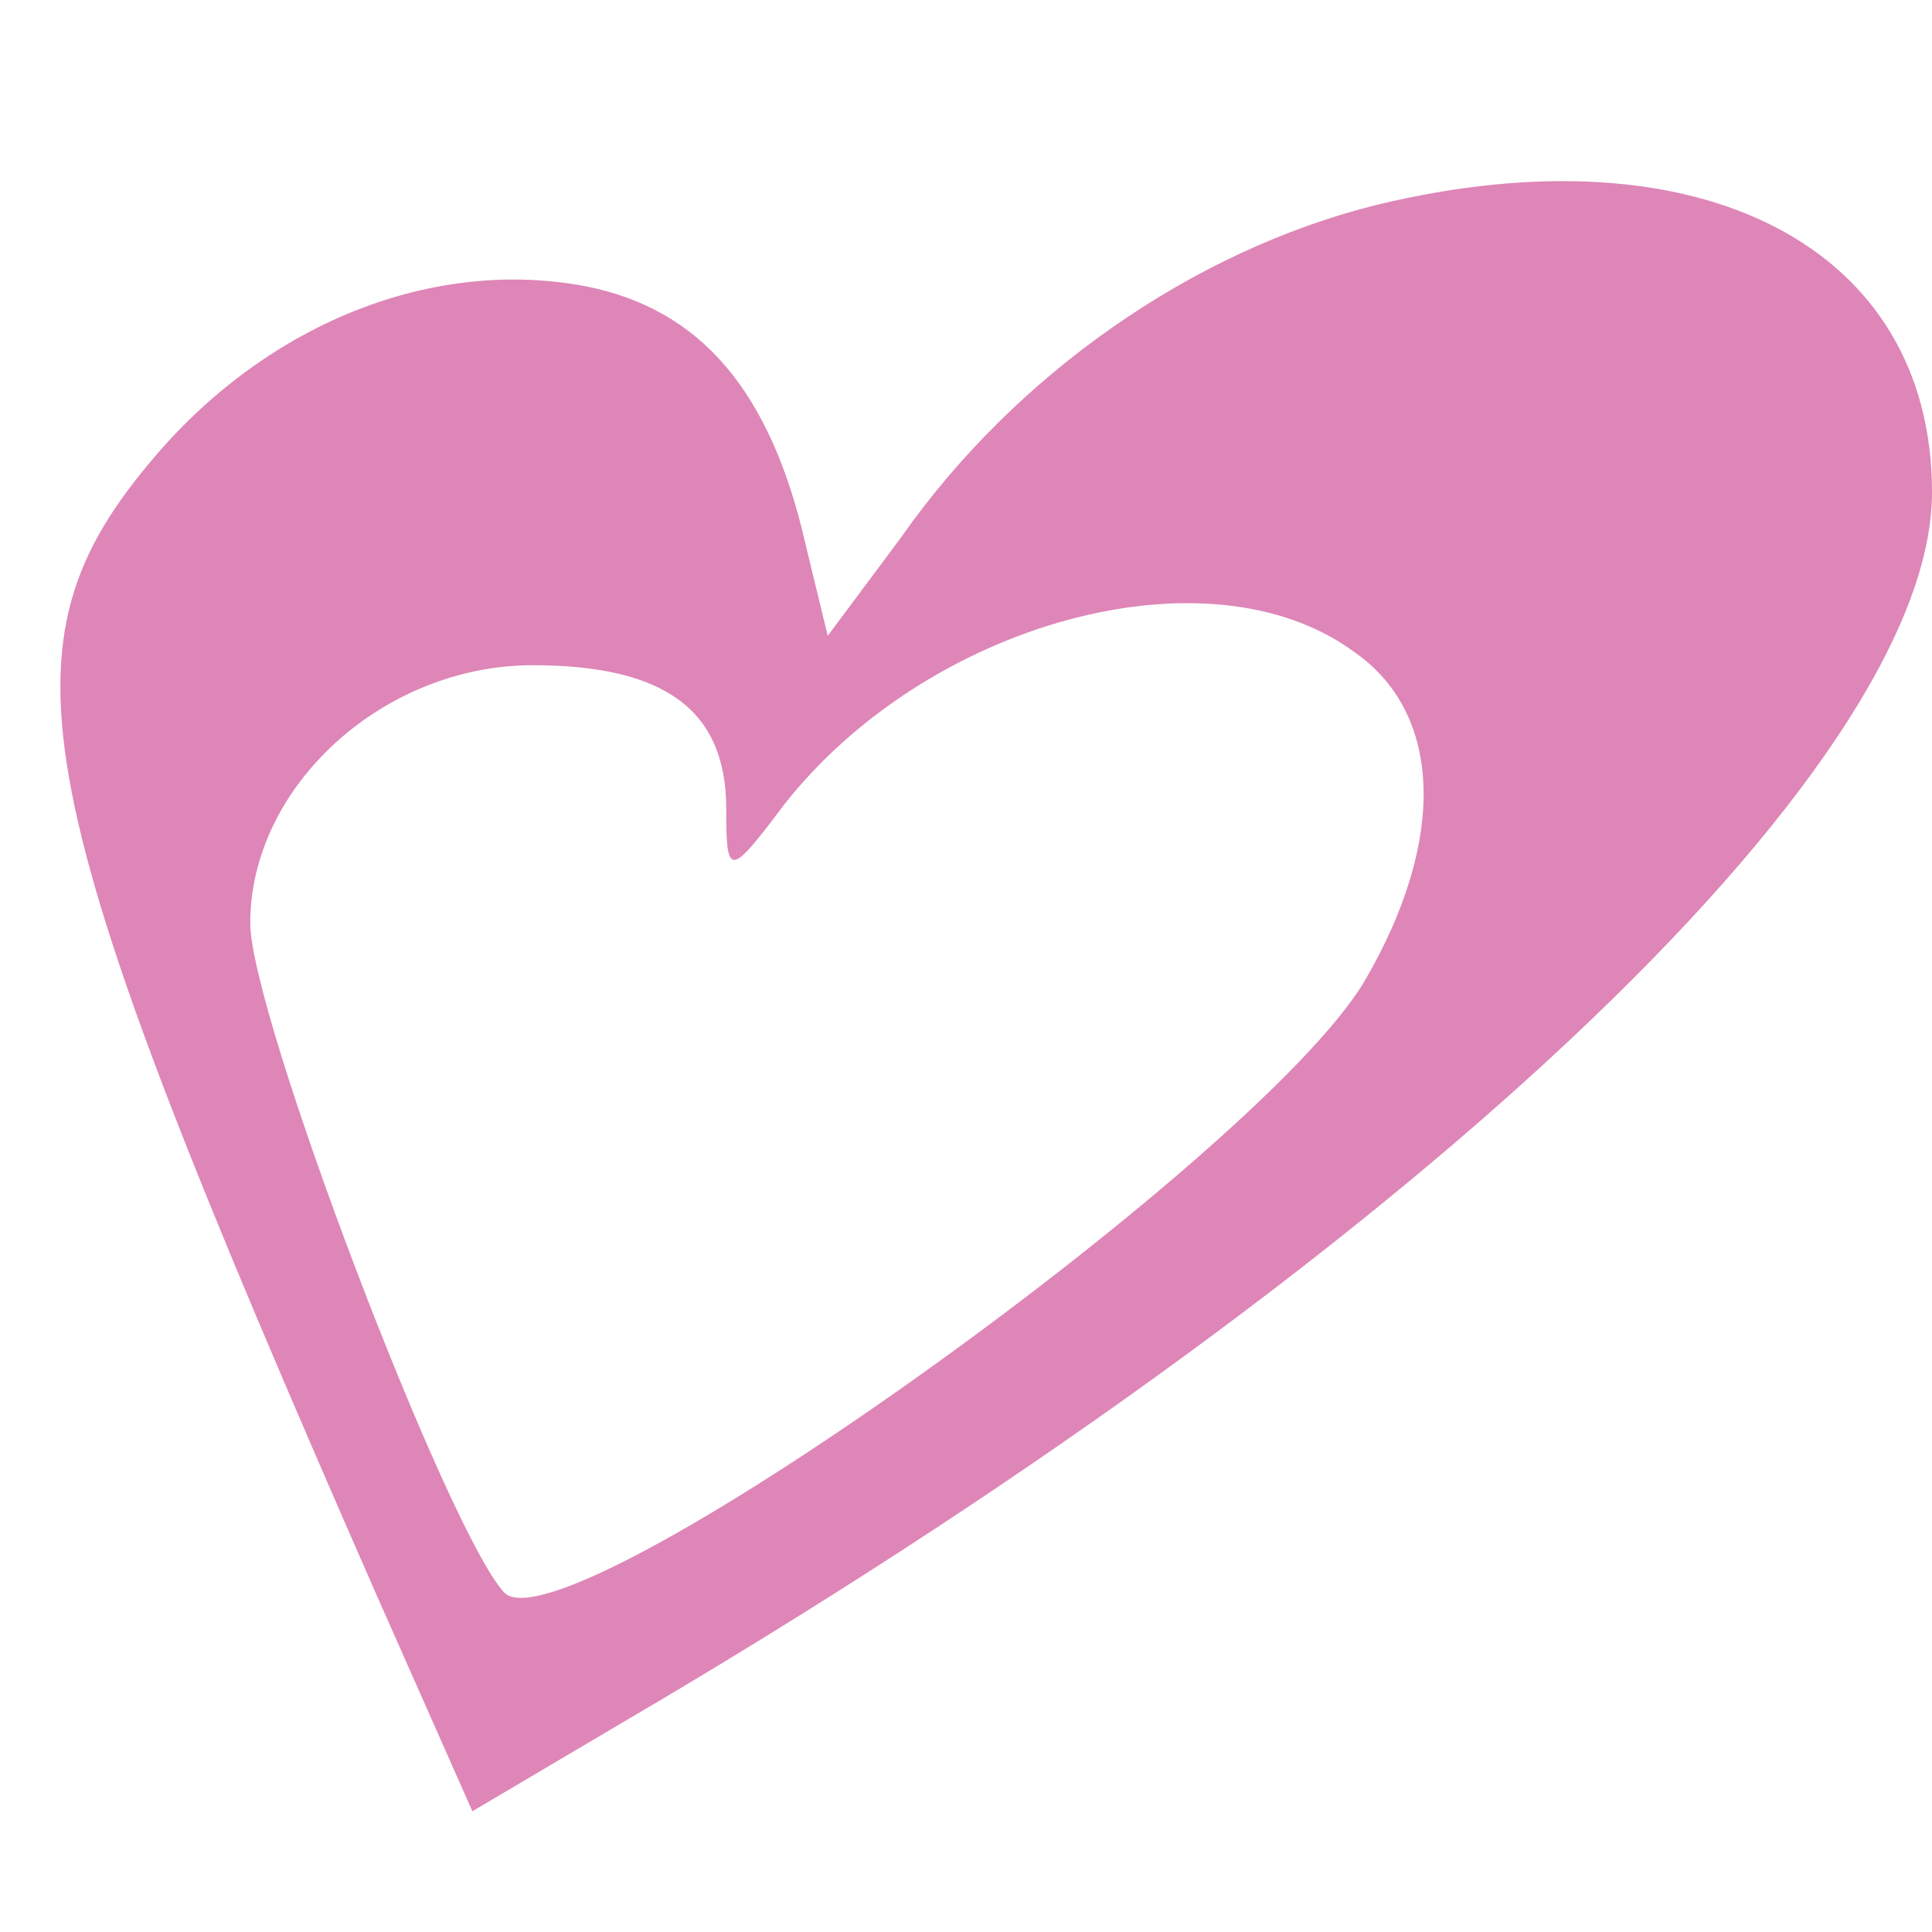 <?xml version="1.0" encoding="UTF-8"?> <svg xmlns="http://www.w3.org/2000/svg" width="32" height="32" viewBox="0 0 32 32" fill="none"><path d="M22.803 3.393C19.755 4.15 16.811 6.205 14.919 8.909L13.71 10.531L13.343 9.017C12.764 6.476 11.608 5.124 9.716 4.745C7.194 4.258 4.461 5.34 2.569 7.557C-0.112 10.694 0.361 13.019 6.195 26.323L7.824 30L10.294 28.54C23.223 20.969 32 12.749 32 8.152C32 4.096 28.163 2.095 22.803 3.393ZM22.435 10.802C23.906 11.829 23.959 13.938 22.593 16.264C20.806 19.238 9.348 27.404 8.35 26.377C7.404 25.349 4.145 16.805 4.145 15.29C4.145 13.019 6.353 11.018 8.823 11.018C11.03 11.018 12.029 11.775 12.029 13.398C12.029 14.533 12.081 14.533 12.975 13.344C15.34 10.315 20.017 9.017 22.435 10.802Z" fill="#DE86B7"></path></svg> 